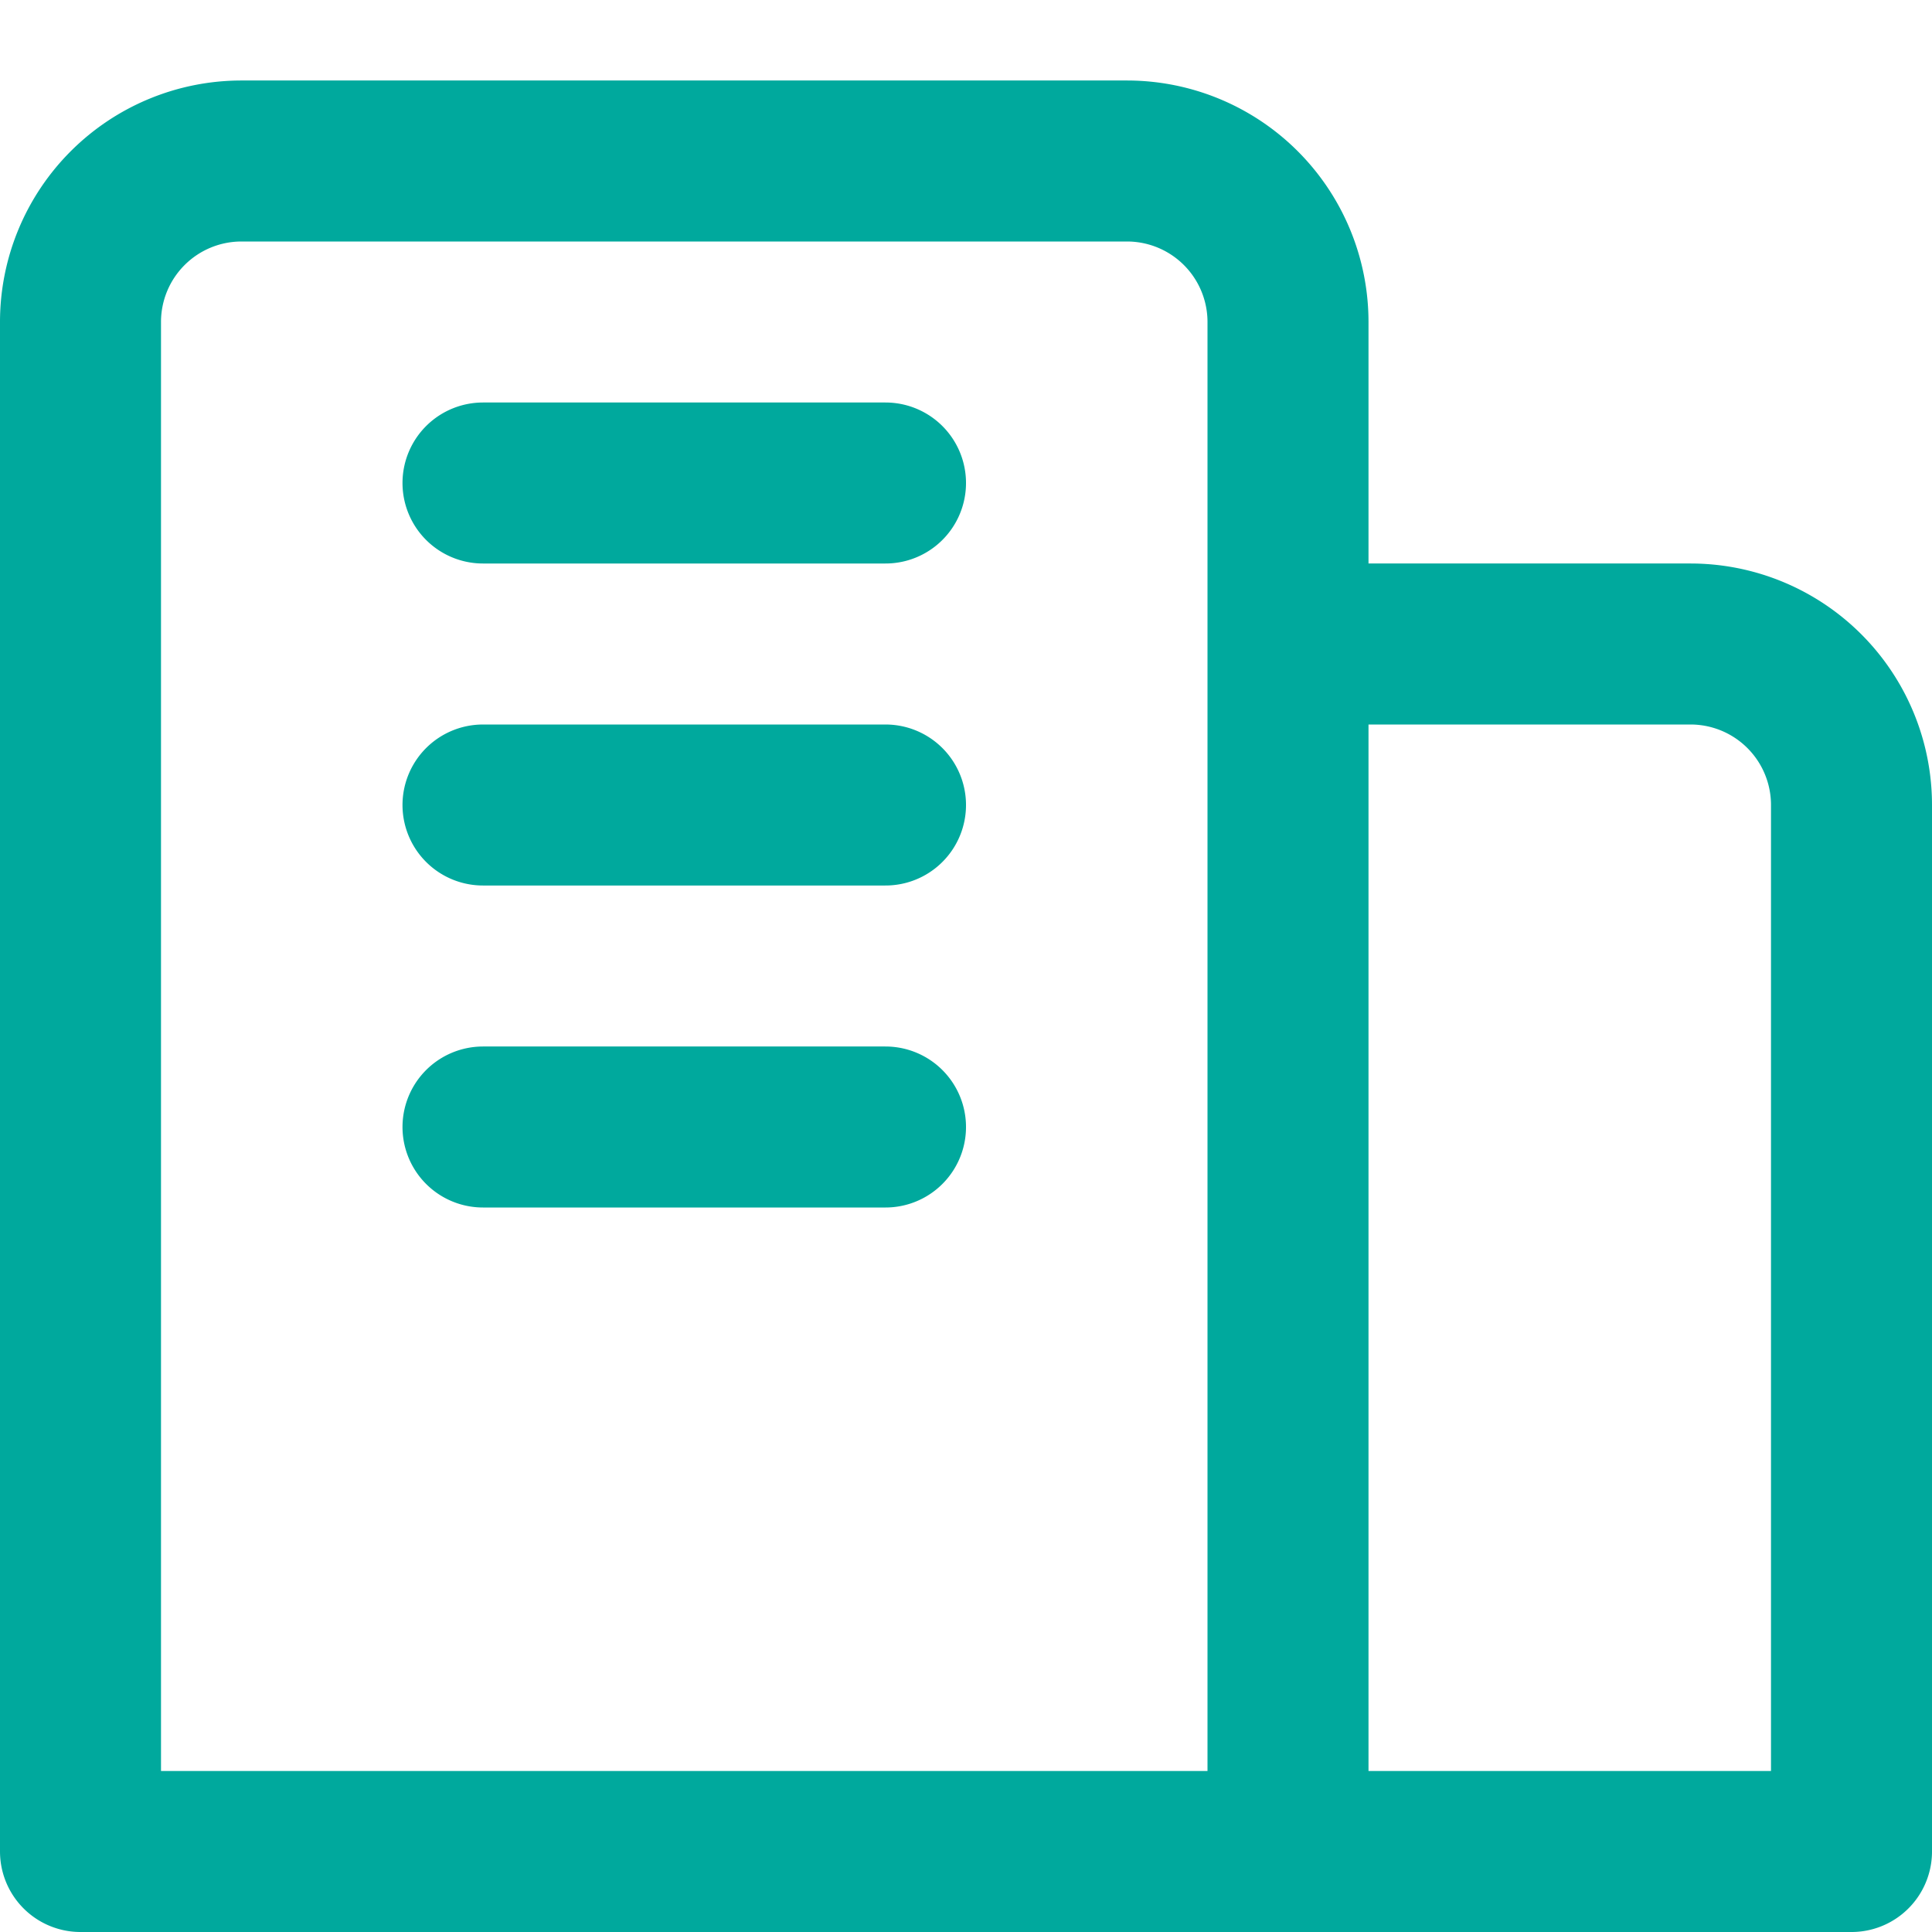 <svg xmlns="http://www.w3.org/2000/svg" width="24" height="24" xml:space="preserve"><g fill="none" stroke="#00A99D" stroke-width="2" stroke-linecap="round" stroke-linejoin="round" stroke-miterlimit="10"><path d="M16 23H1V4a2 2 0 0 1 2-2h11a2 2 0 0 1 2 2v19zM23 23h-7V8h5a2 2 0 0 1 2 2v13zM6 6h5M6 10h5M6 14h5"/></g></svg>